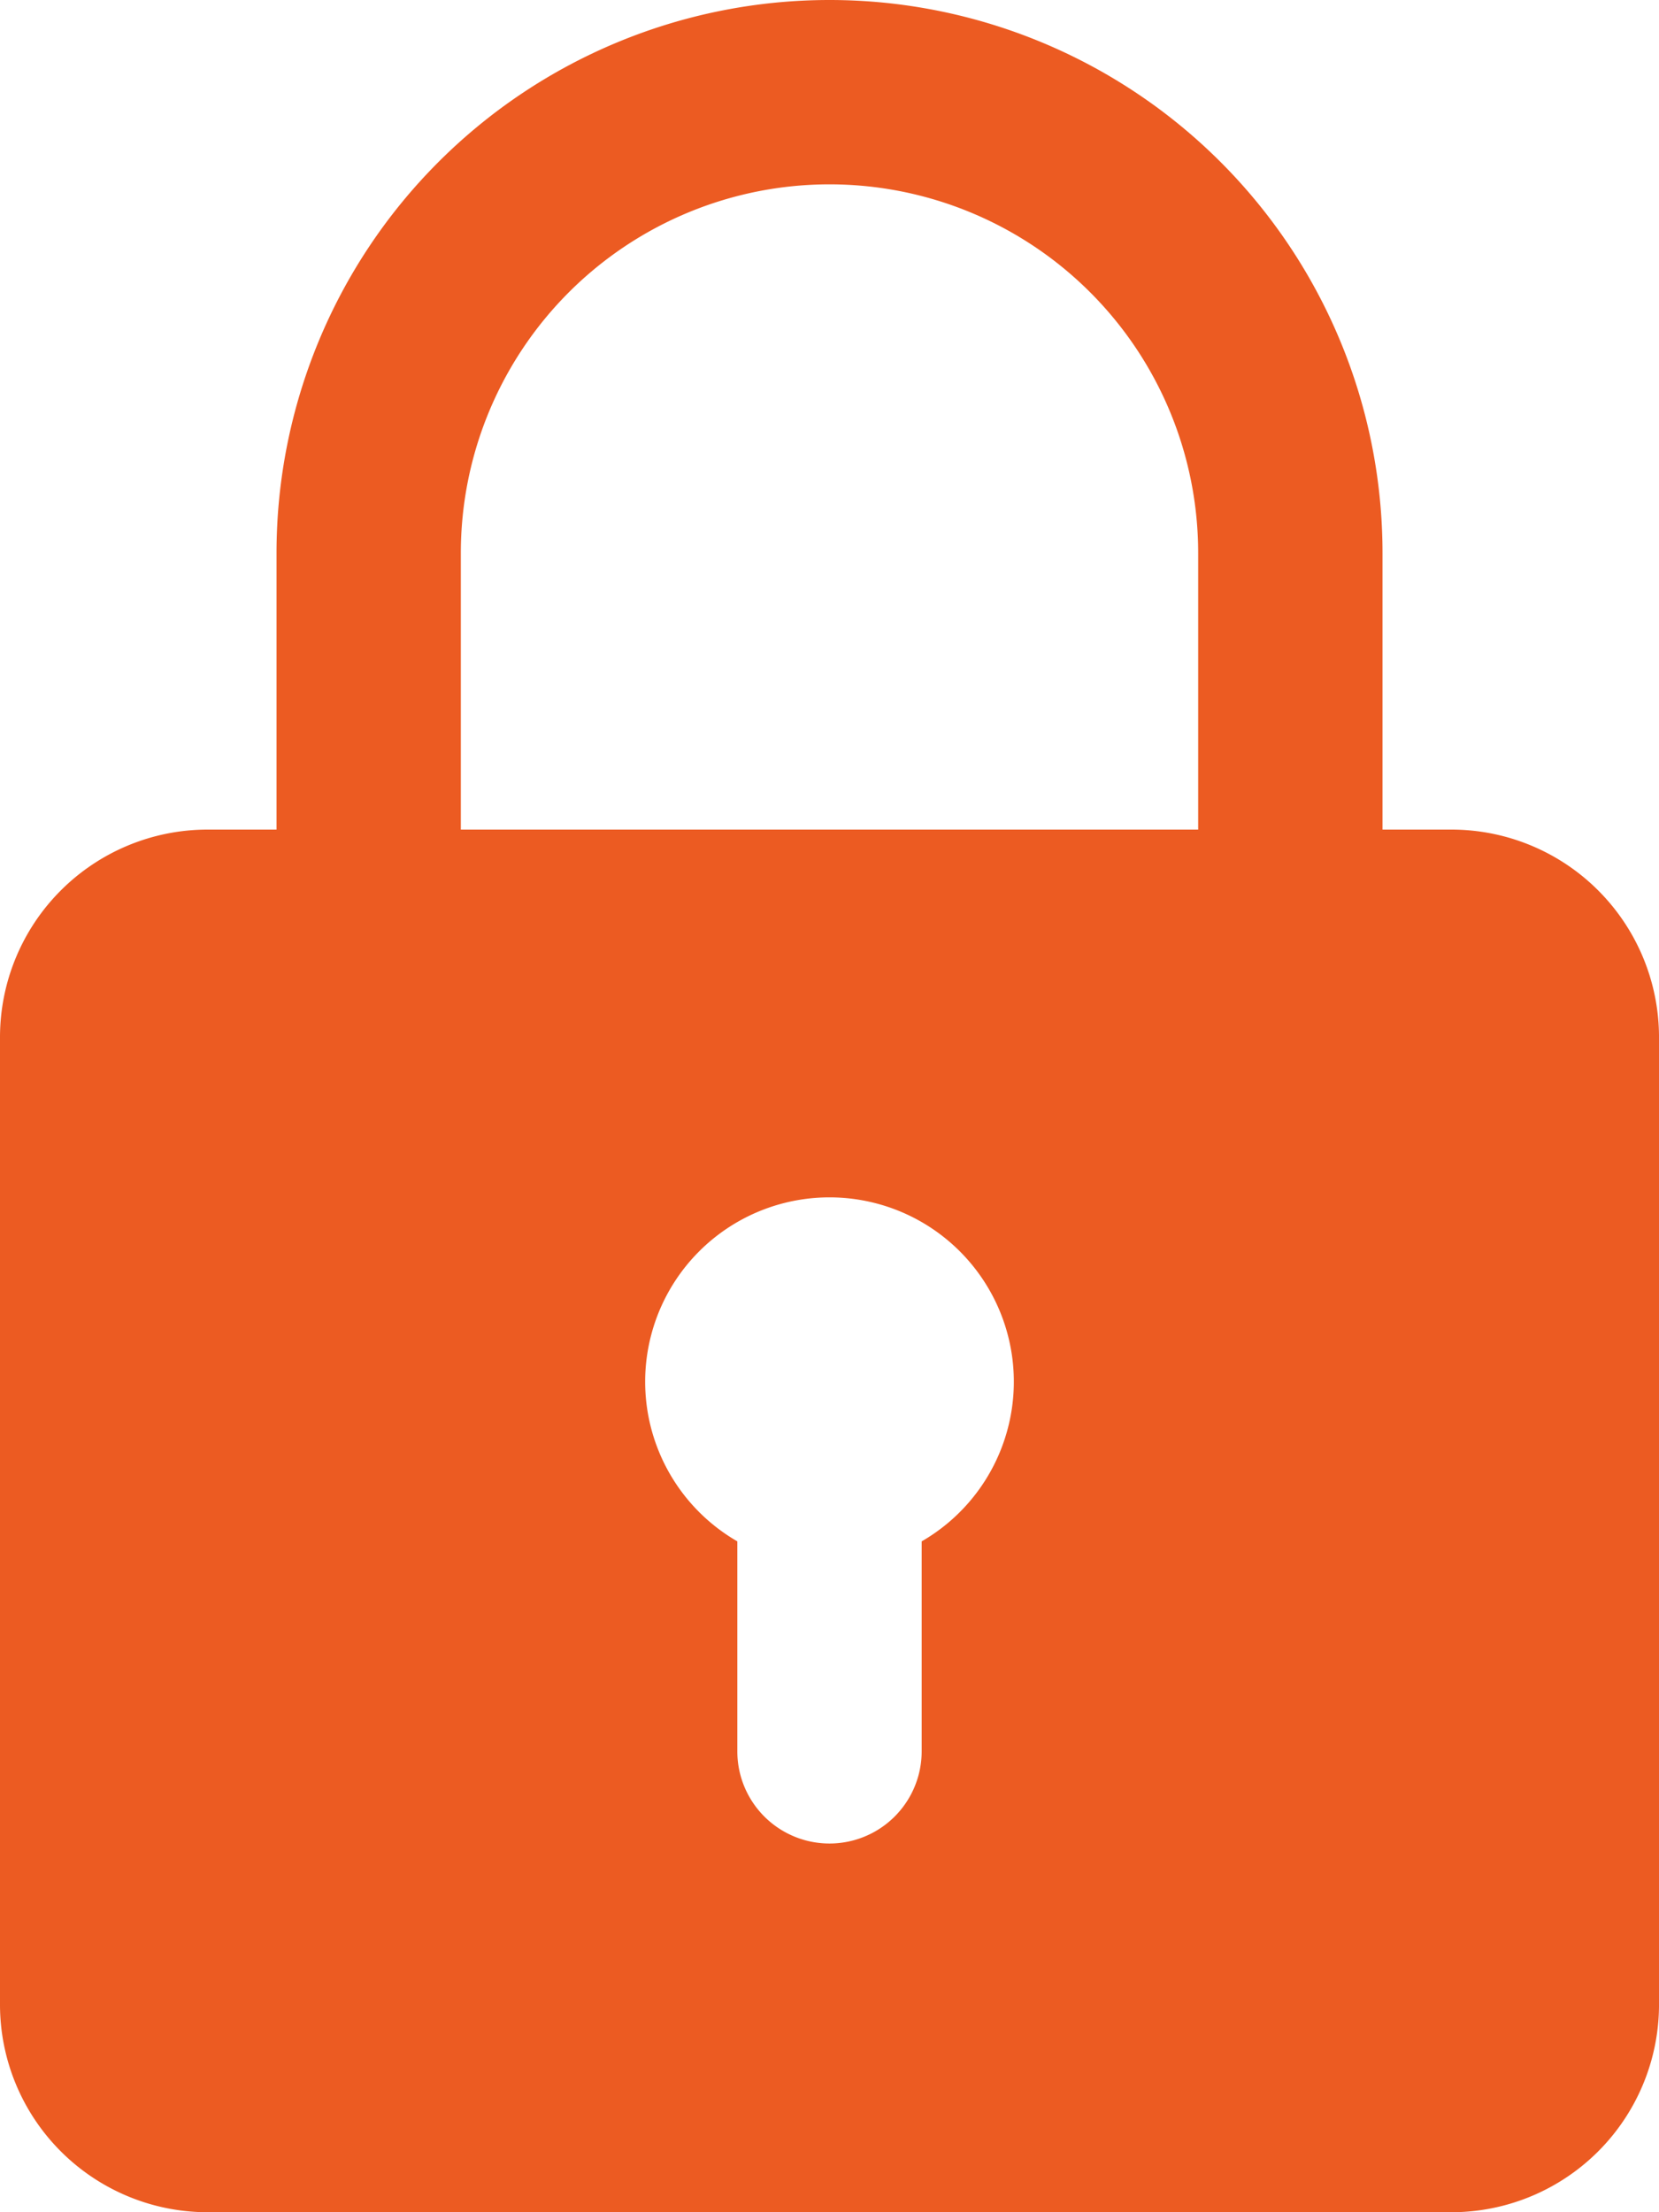 <svg xmlns="http://www.w3.org/2000/svg" width="117.414" height="156.553" viewBox="0 0 117.414 156.553">
  <path id="Pratique" d="M105.738,58.707h-4.892V39.138a39.138,39.138,0,0,0-78.276,0V58.707H17.677A14.7,14.7,0,0,0,3,73.384v68.492a14.7,14.7,0,0,0,14.677,14.677h88.061a14.7,14.7,0,0,0,14.677-14.677V73.384A14.7,14.7,0,0,0,105.738,58.707ZM35.615,39.138a26.092,26.092,0,0,1,52.184,0V58.707H35.615Zm32.615,69.94v14.859a6.523,6.523,0,1,1-13.046,0V109.078a13.046,13.046,0,1,1,13.046,0Z" transform="translate(-3)" fill="#ec5b22"/>
</svg>
